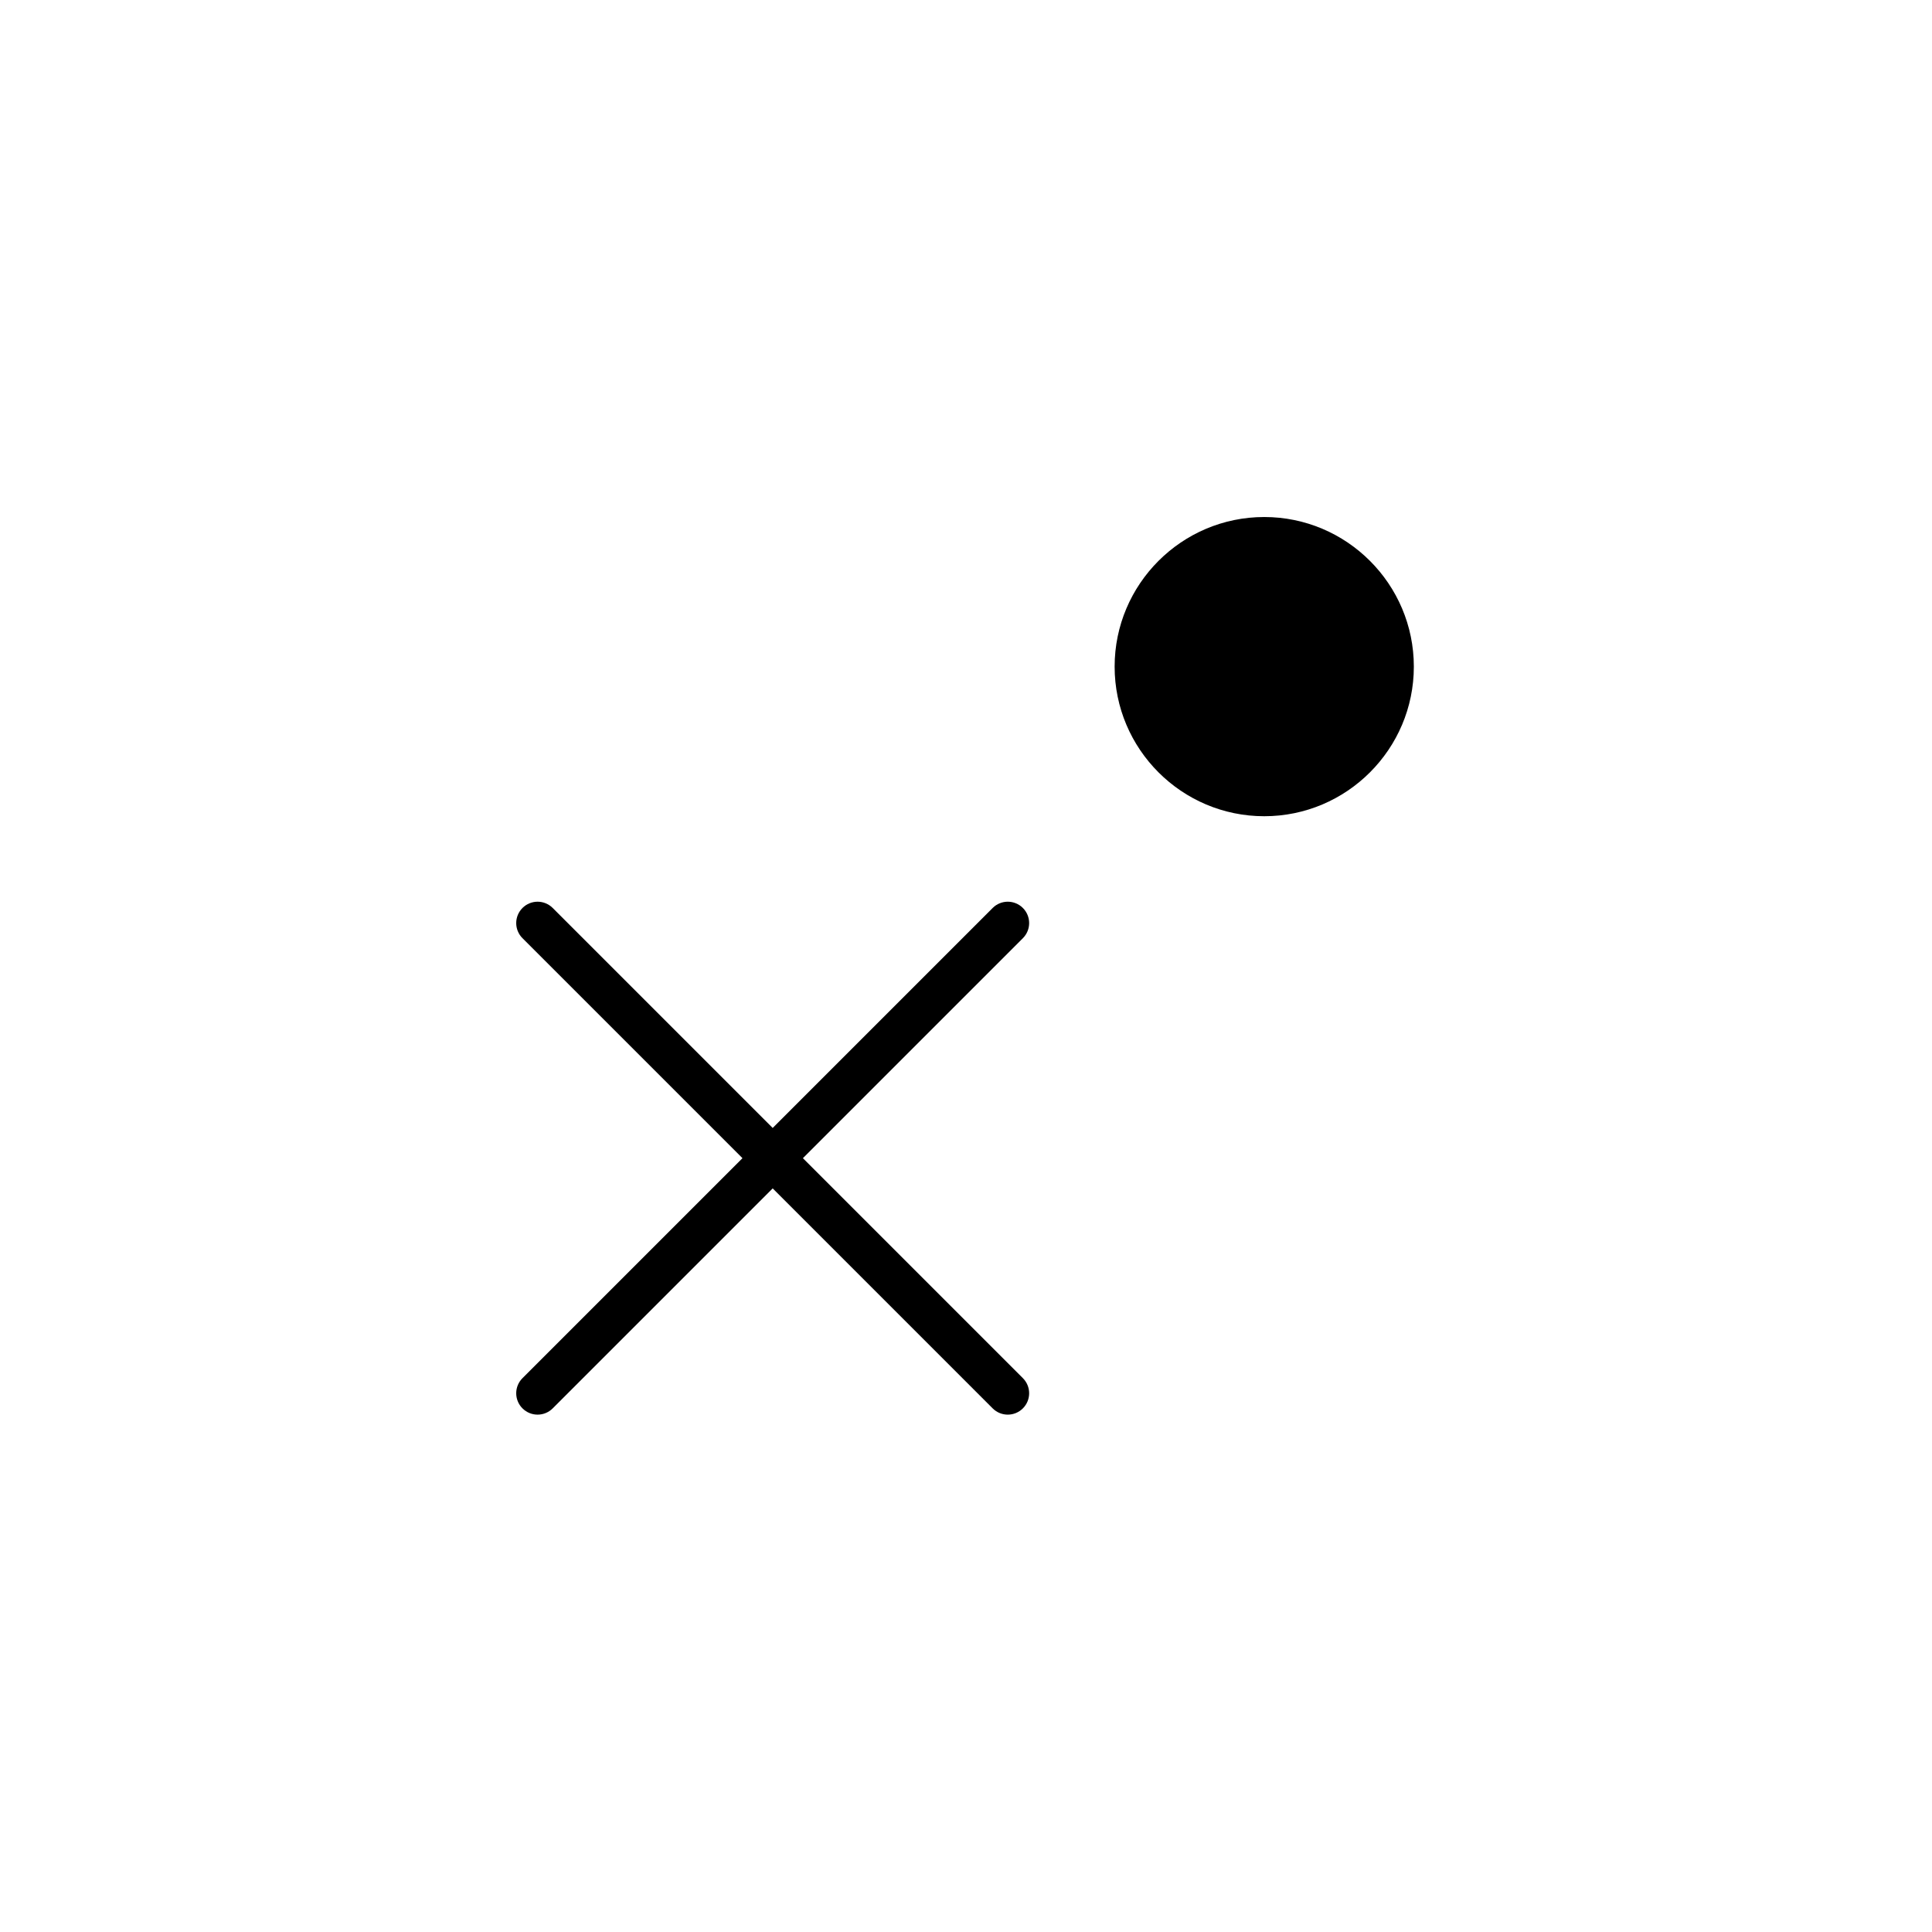 <svg xmlns="http://www.w3.org/2000/svg" width="500" height="500" viewBox="0 0 500 500"><g transform="translate(133.598,133.804)translate(116.151,116.151)rotate(0)translate(-116.151,-116.151) scale(5.531,5.531)" opacity="1"><defs class="defs"/><path transform="translate(-11,-11)" d="M34.707,29.293c-0.391,-0.391 -1.023,-0.391 -1.414,0l-10.293,10.293l-10.293,-10.293c-0.391,-0.391 -1.023,-0.391 -1.414,0c-0.391,0.391 -0.391,1.023 0,1.414l10.293,10.293l-10.293,10.293c-0.391,0.391 -0.391,1.023 0,1.414c0.195,0.195 0.451,0.293 0.707,0.293c0.256,0 0.512,-0.098 0.707,-0.293l10.293,-10.293l10.293,10.293c0.195,0.195 0.451,0.293 0.707,0.293c0.256,0 0.512,-0.098 0.707,-0.293c0.391,-0.391 0.391,-1.023 0,-1.414l-10.293,-10.293l10.293,-10.293c0.391,-0.391 0.391,-1.023 0,-1.414zM46,11c-3.859,0 -7,3.14 -7,7c0,3.86 3.141,7 7,7c3.859,0 7,-3.14 7,-7c0,-3.86 -3.141,-7 -7,-7z" fill="#000000" class="fill c1"/></g></svg>